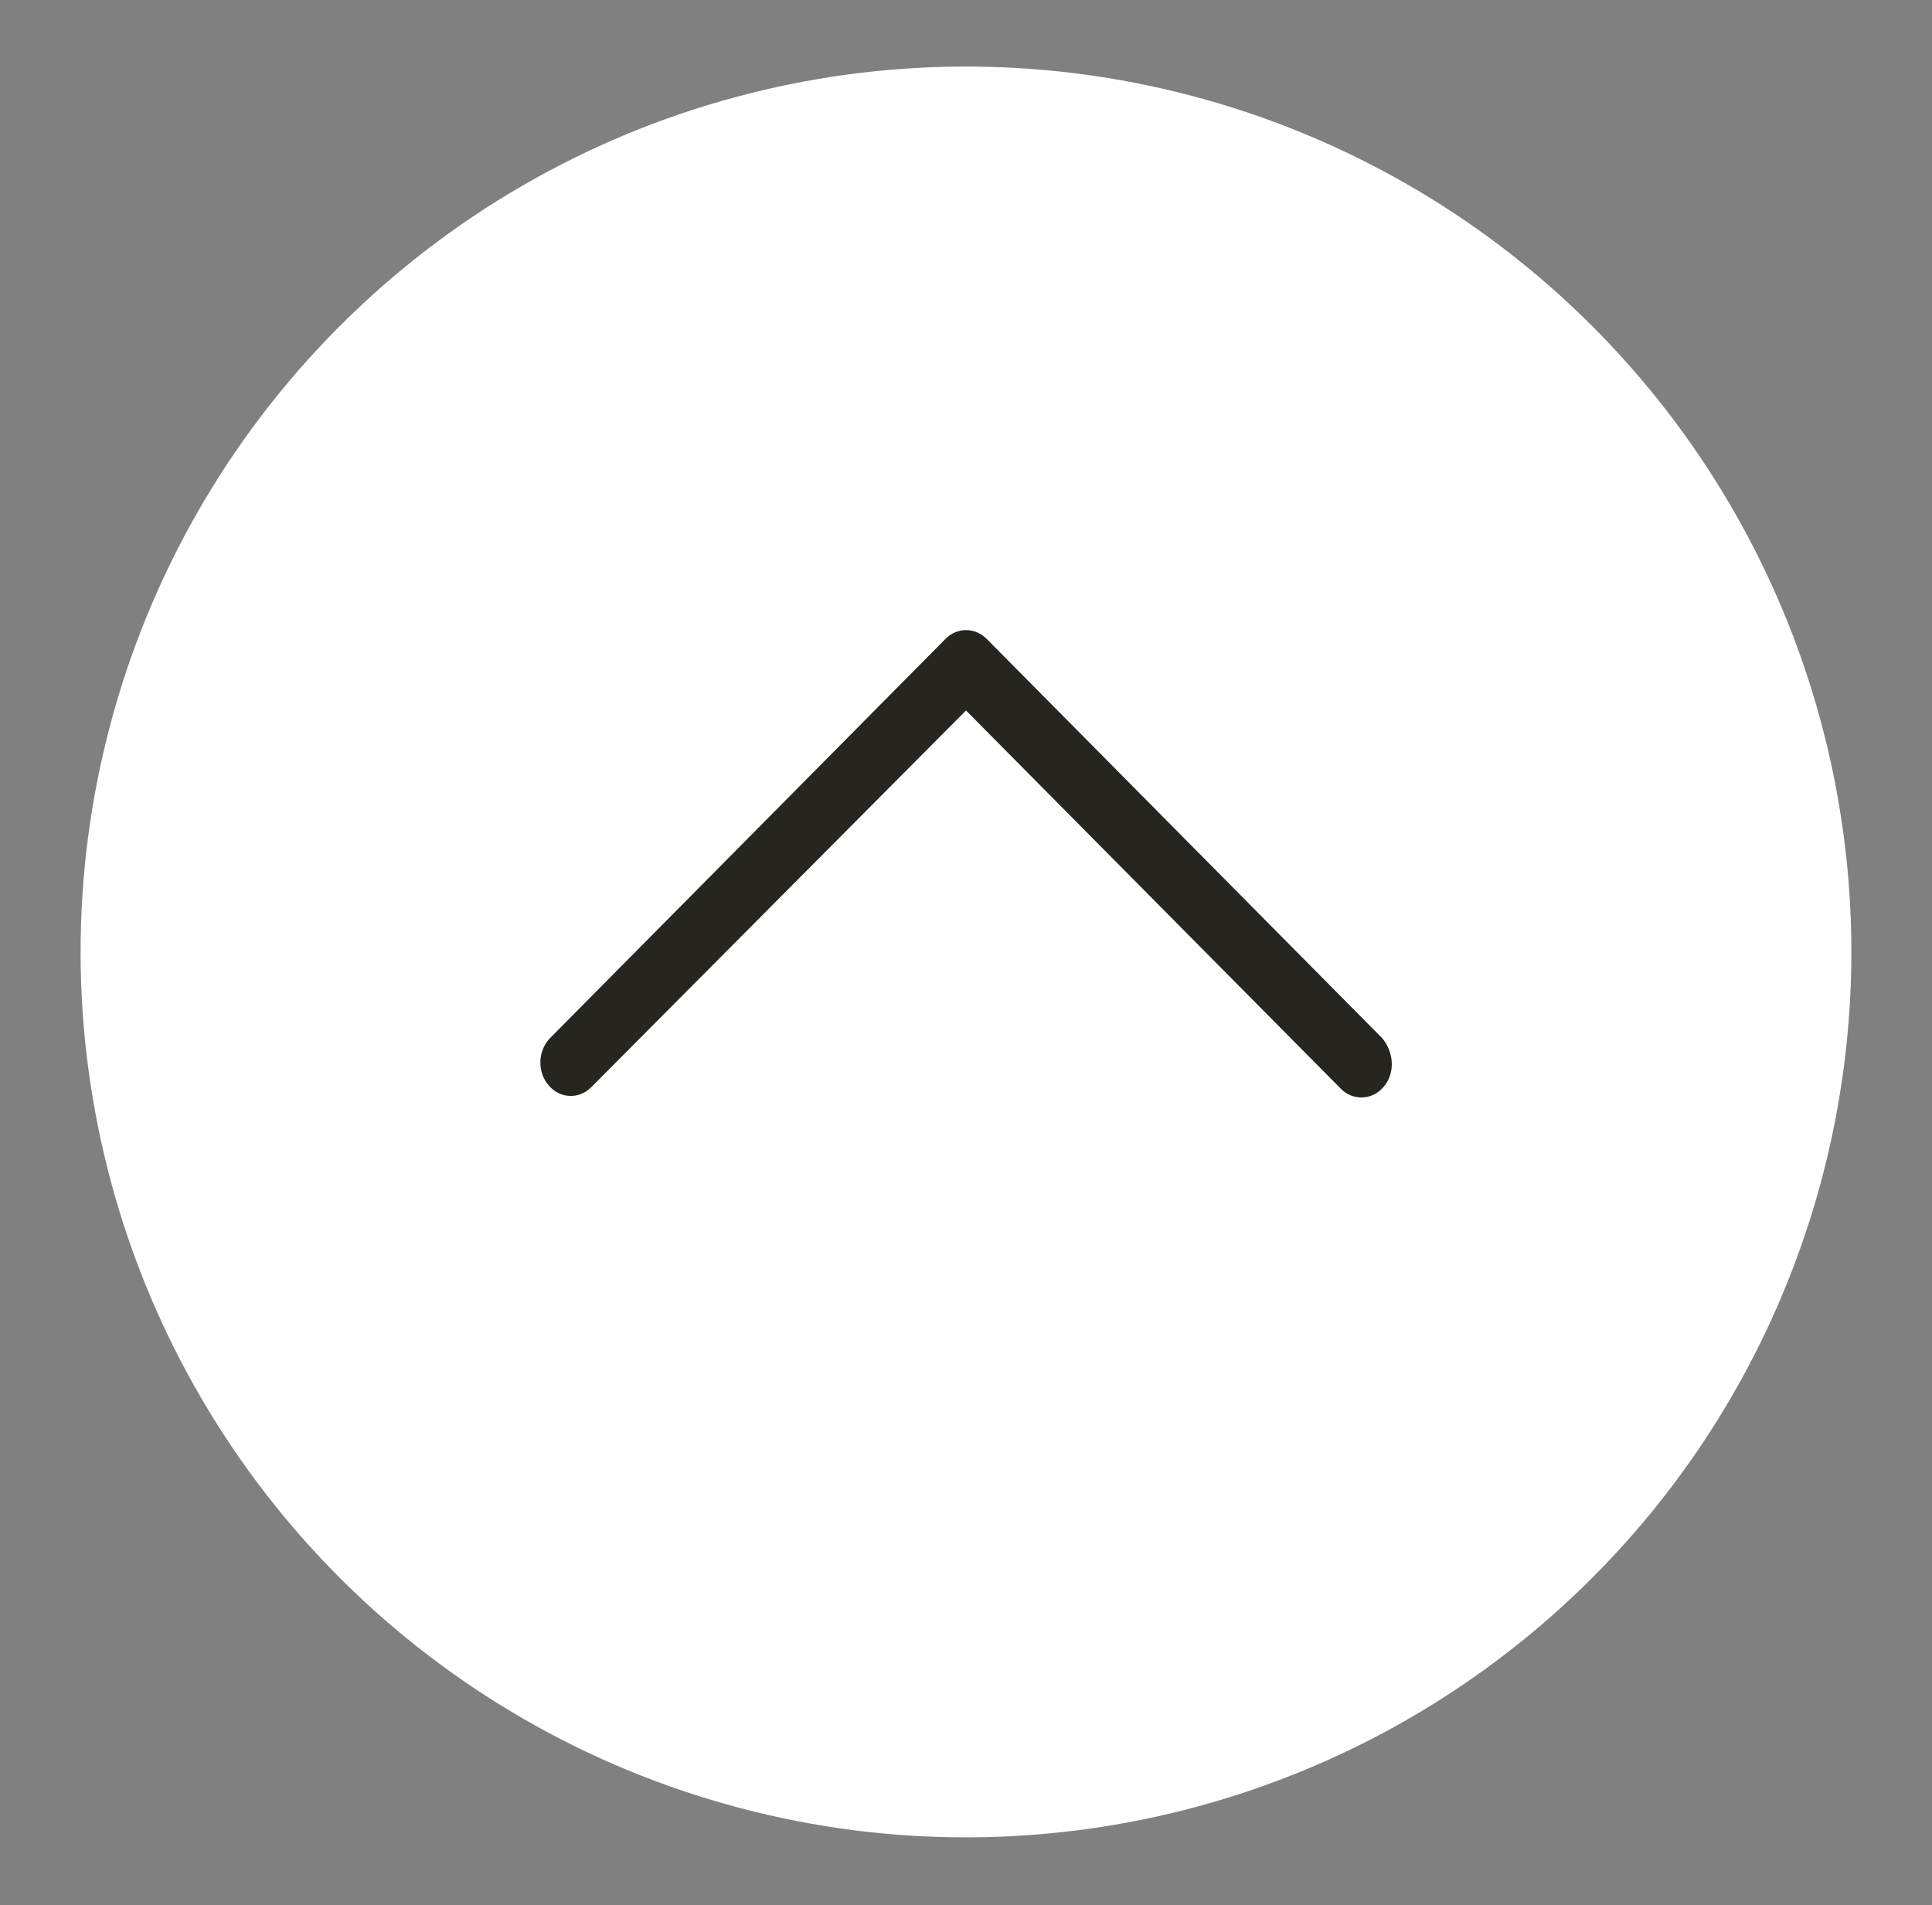 <?xml version="1.0" encoding="utf-8"?>
<!-- Generator: Adobe Illustrator 28.0.0, SVG Export Plug-In . SVG Version: 6.00 Build 0)  -->
<svg version="1.1" id="Layer_1" xmlns="http://www.w3.org/2000/svg" xmlns:xlink="http://www.w3.org/1999/xlink" x="0px" y="0px"
	 viewBox="0 0 108.04 106.53" style="enable-background:new 0 0 108.04 106.53;" xml:space="preserve">
<rect x="0" y="0" width="108.04" height="106.53" fill="#808080" stroke="none"/>
<style type="text/css">
	.st0{fill:#ffffff;}
	.st1{fill:#27251f;}
	.st2{fill:#27251f;}
</style>
<g>
	
		<ellipse transform="matrix(0.973 -0.23 0.23 0.973 -10.792 13.836)" class="st0" cx="54.02" cy="53.26" rx="49.52" ry="49.52"/>

</g>
<g>
	<path class="st2" d="M77.38,60.77c-0.34,0.41-0.8,0.6-1.25,0.6c-0.41,0-0.83-0.16-1.15-0.49L54.02,39.73L33.07,60.79
		c-0.69,0.7-1.77,0.65-2.4-0.11c-0.64-0.76-0.59-1.93,0.09-2.63l22.11-22.32c0.65-0.66,1.65-0.66,2.31,0l22.11,22.32
		C77.97,58.86,78.02,60.02,77.38,60.77z"/>
</g>
</svg>
